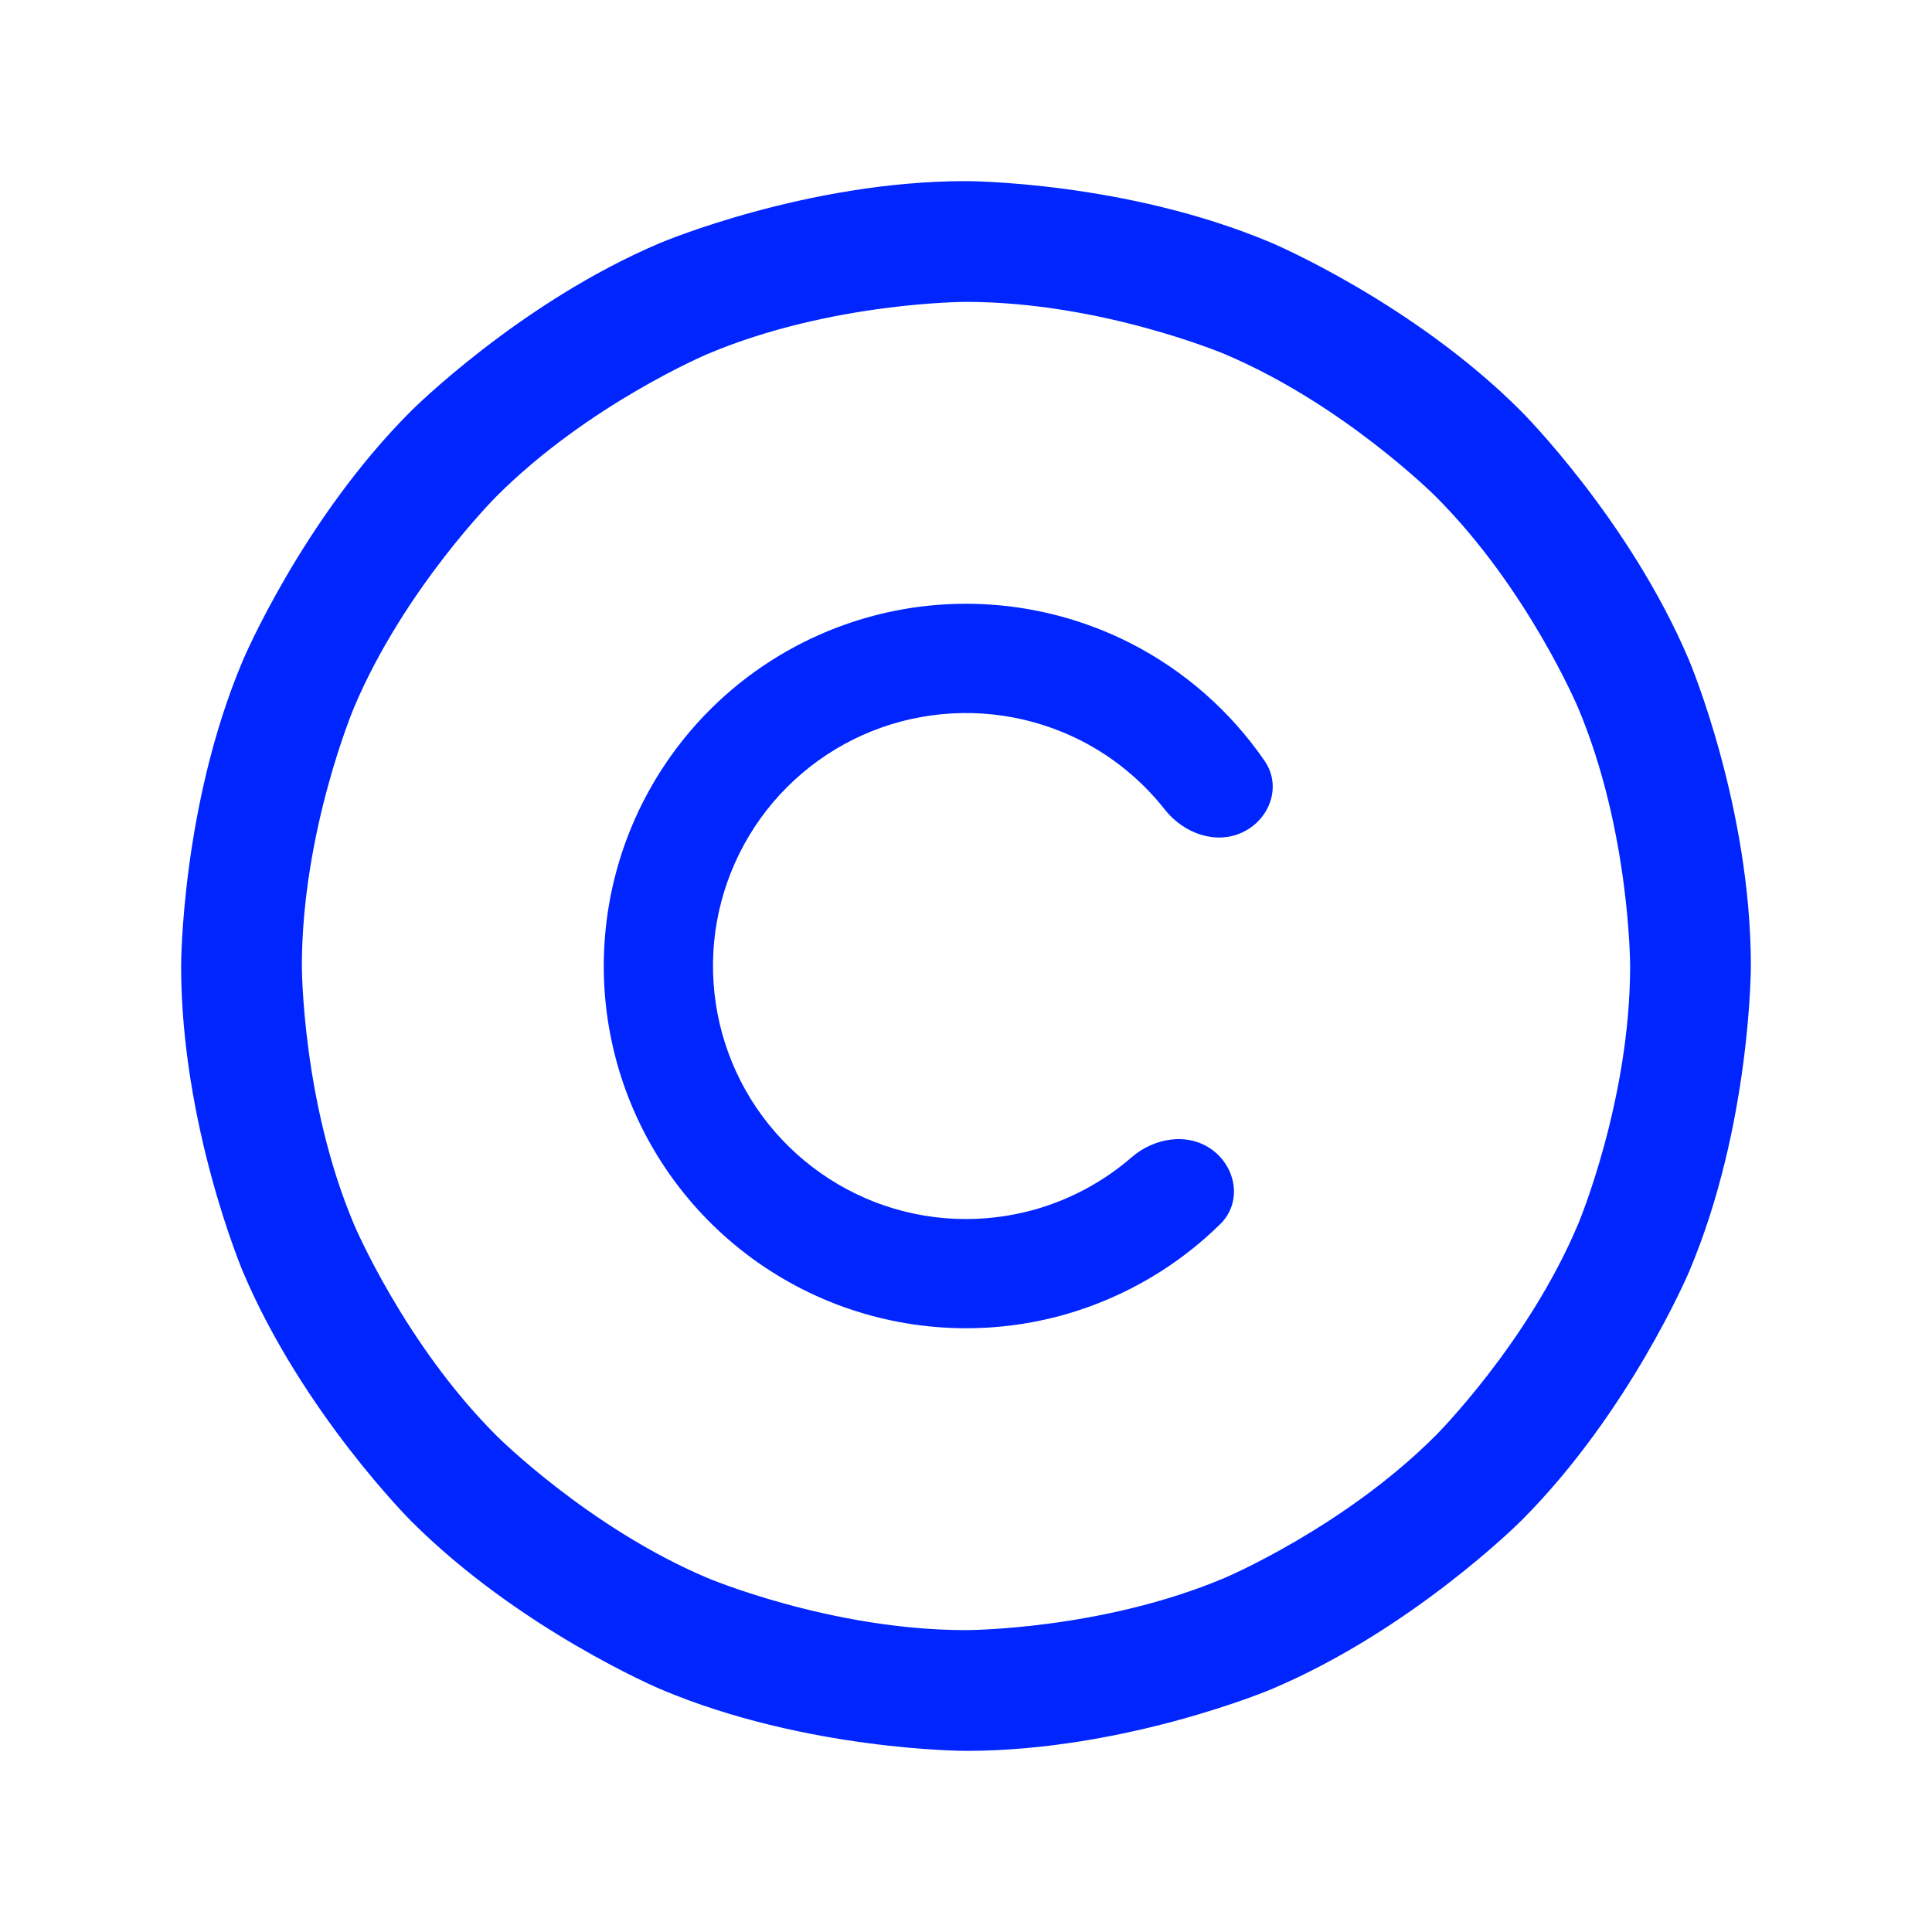 <?xml version="1.0" encoding="UTF-8"?> <svg xmlns="http://www.w3.org/2000/svg" width="16" height="16" viewBox="0 0 16 16" fill="none"><path fill-rule="evenodd" clip-rule="evenodd" d="M8 1.5C8 1.5 9.322 1.5 10.53 2.011C10.53 2.011 11.697 2.504 12.596 3.404C12.596 3.404 13.496 4.303 13.989 5.47C13.989 5.47 14.5 6.678 14.5 8C14.5 8 14.5 9.322 13.989 10.53C13.989 10.53 13.496 11.697 12.596 12.596C12.596 12.596 11.697 13.496 10.53 13.989C10.53 13.989 9.322 14.5 8 14.5C8 14.5 6.678 14.5 5.47 13.989C5.47 13.989 4.303 13.496 3.404 12.596C3.404 12.596 2.504 11.697 2.011 10.53C2.011 10.53 1.5 9.322 1.5 8C1.5 8 1.5 6.678 2.011 5.47C2.011 5.47 2.504 4.303 3.404 3.404C3.404 3.404 4.303 2.504 5.47 2.011C5.47 2.011 6.678 1.5 8 1.5ZM8 2.5C8 2.5 6.881 2.5 5.859 2.932C5.859 2.932 4.872 3.349 4.111 4.111C4.111 4.111 3.349 4.872 2.932 5.859C2.932 5.859 2.5 6.881 2.5 8C2.5 8 2.5 9.119 2.932 10.141C2.932 10.141 3.349 11.128 4.111 11.889C4.111 11.889 4.872 12.651 5.859 13.068C5.859 13.068 6.881 13.5 8 13.5C8 13.5 9.119 13.5 10.141 13.068C10.141 13.068 11.128 12.651 11.889 11.889C11.889 11.889 12.651 11.128 13.068 10.141C13.068 10.141 13.5 9.119 13.5 8C13.5 8 13.5 6.881 13.068 5.859C13.068 5.859 12.651 4.872 11.889 4.111C11.889 4.111 11.128 3.349 10.141 2.932C10.141 2.932 9.119 2.5 8 2.5Z" fill="#0025FF"></path><path d="M10.041 9.524C10.242 9.674 10.285 9.96 10.107 10.136C9.752 10.486 9.314 10.743 8.831 10.883C8.202 11.064 7.53 11.034 6.92 10.799C6.309 10.563 5.792 10.134 5.448 9.577C5.104 9.02 4.951 8.366 5.014 7.714C5.076 7.062 5.35 6.449 5.794 5.967C6.237 5.486 6.826 5.163 7.471 5.047C8.115 4.932 8.779 5.03 9.363 5.327C9.811 5.556 10.192 5.892 10.474 6.303C10.615 6.509 10.519 6.782 10.294 6.891V6.891C10.069 7 9.802 6.901 9.647 6.705C9.461 6.468 9.224 6.272 8.952 6.133C8.544 5.926 8.08 5.857 7.63 5.938C7.18 6.018 6.769 6.244 6.459 6.58C6.149 6.917 5.958 7.345 5.914 7.8C5.871 8.255 5.977 8.712 6.217 9.101C6.458 9.49 6.819 9.79 7.245 9.955C7.672 10.12 8.141 10.14 8.58 10.014C8.874 9.929 9.143 9.782 9.372 9.584C9.56 9.421 9.841 9.375 10.041 9.524V9.524Z" fill="#0025FF"></path></svg> 